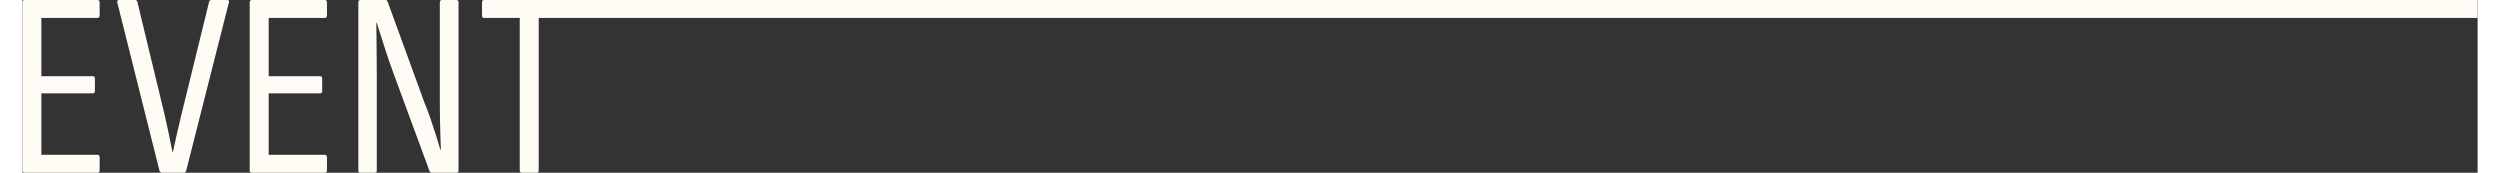 <svg xmlns="http://www.w3.org/2000/svg" xmlns:xlink="http://www.w3.org/1999/xlink" xmlns:xodm="http://www.corel.com/coreldraw/odm/2003" xml:space="preserve" width="275px" height="19px" style="shape-rendering:geometricPrecision; text-rendering:geometricPrecision; image-rendering:optimizeQuality; fill-rule:evenodd; clip-rule:evenodd" viewBox="0 0 20359.4 1432.3"><rect x="0" y="0" width="20359.4" height="1432.3" fill="#333333" stroke="none"/> <defs>  <style type="text/css">   <![CDATA[    .fil0 {fill:#FFFCF5;fill-rule:nonzero}   ]]>  </style> </defs> <g id="Plan_x0020_1">    <path class="fil0" d="M20359.4 148.7l-15782.2 0 -0.5 0 -168.5 0 -126.7 0 0 1263.9c0,13.1 -5.9,19.7 -17.5,19.7l-122.5 0c-11.6,0 -17.4,-6.6 -17.4,-19.7l0 -1263.9 -295.3 0c-11.6,0 -17.5,-7.3 -17.5,-21.9l0 -107.1c0,-13.1 5.9,-19.7 17.5,-19.7l579.4 0 168.5 0 0.5 0 15782.2 0 0 148.7zm-20339.8 1283.6c-13.1,0 -19.6,-6.6 -19.6,-19.7l0 -1392.9c0,-13.1 5.8,-19.7 17.5,-19.7l605.7 0c11.6,0 17.5,6.6 17.5,19.7l0 107.1c0,14.6 -5.9,21.9 -17.5,21.9l-465.8 0 0 483.3 426.4 0c11.7,0 17.5,6.5 17.5,19.6l0 102.8c0,13.1 -5.8,19.7 -17.5,19.7l-426.4 0 0 509.5 465.8 0c11.6,0 17.5,7.3 17.5,21.9l0 107.1c0,13.1 -5.9,19.7 -17.5,19.7l-603.6 0zm1137.1 0c-7.3,0 -13.8,-5.1 -19.6,-15.3l-349.9 -1395.1c-2.9,-14.6 1.4,-21.9 13.1,-21.9l133.4 0c10.2,0 16.8,5.1 19.7,15.3l227.4 942.5c11.6,49.6 22.6,99.5 32.8,149.8 10.2,50.2 20.4,100.9 30.6,151.9l4.3 0c10.2,-49.5 21.2,-99.5 32.9,-149.8 11.6,-50.3 23.3,-100.2 35,-149.7l231.7 -944.7c2.9,-10.2 9.5,-15.3 19.7,-15.3l131.2 0c13.1,0 17.5,7.3 13.1,21.9l-354.2 1395.1c-2.9,10.2 -9.5,15.3 -19.7,15.3l-181.5 0zm747.8 0c-13.1,0 -19.6,-6.6 -19.6,-19.7l0 -1392.9c0,-13.1 5.8,-19.7 17.5,-19.7l605.7 0c11.7,0 17.5,6.6 17.5,19.7l0 107.1c0,14.6 -5.8,21.9 -17.5,21.9l-465.8 0 0 483.3 426.4 0c11.7,0 17.5,6.5 17.5,19.6l0 102.8c0,13.1 -5.8,19.7 -17.5,19.7l-426.4 0 0 509.5 465.8 0c11.7,0 17.5,7.3 17.5,21.9l0 107.1c0,13.1 -5.8,19.7 -17.5,19.7l-603.6 0zm896.6 0c-10.2,0 -15.3,-6.6 -15.3,-19.7l0 -1392.9c0,-13.1 5.8,-19.7 17.5,-19.7l205.5 0c11.7,0 18.2,4.4 19.7,13.1l306.1 839.7c17.6,42.3 34.3,86.8 50.4,133.4 16,46.7 30.9,91.8 44.7,135.6 13.9,43.7 25.9,83.8 36.1,120.2l4.4 0c-1.4,-39.3 -2.9,-82.3 -4.4,-128.9 -1.4,-46.7 -2.5,-93.7 -3.2,-141.1 -0.8,-47.4 -1.1,-90 -1.1,-128l0 -824.3c0,-13.1 5.8,-19.7 17.5,-19.7l120.3 0c11.6,0 17.4,6.6 17.4,19.7l0 1392.9c0,13.1 -5.8,19.7 -17.4,19.7l-203.4 0c-8.8,0 -15.3,-4.4 -19.7,-13.2l-299.6 -813.4c-27.7,-74.3 -52.4,-146.5 -74.3,-216.5 -21.9,-70 -43,-136.3 -63.5,-198.9l-4.3 0c1.5,43.7 2.2,90.4 2.2,139.9 0,49.5 0.4,98.8 1.1,147.6 0.7,48.8 1,95.9 1,141l0 793.8c0,13.1 -5.1,19.7 -15.3,19.7l-122.4 0z"></path> </g></svg>